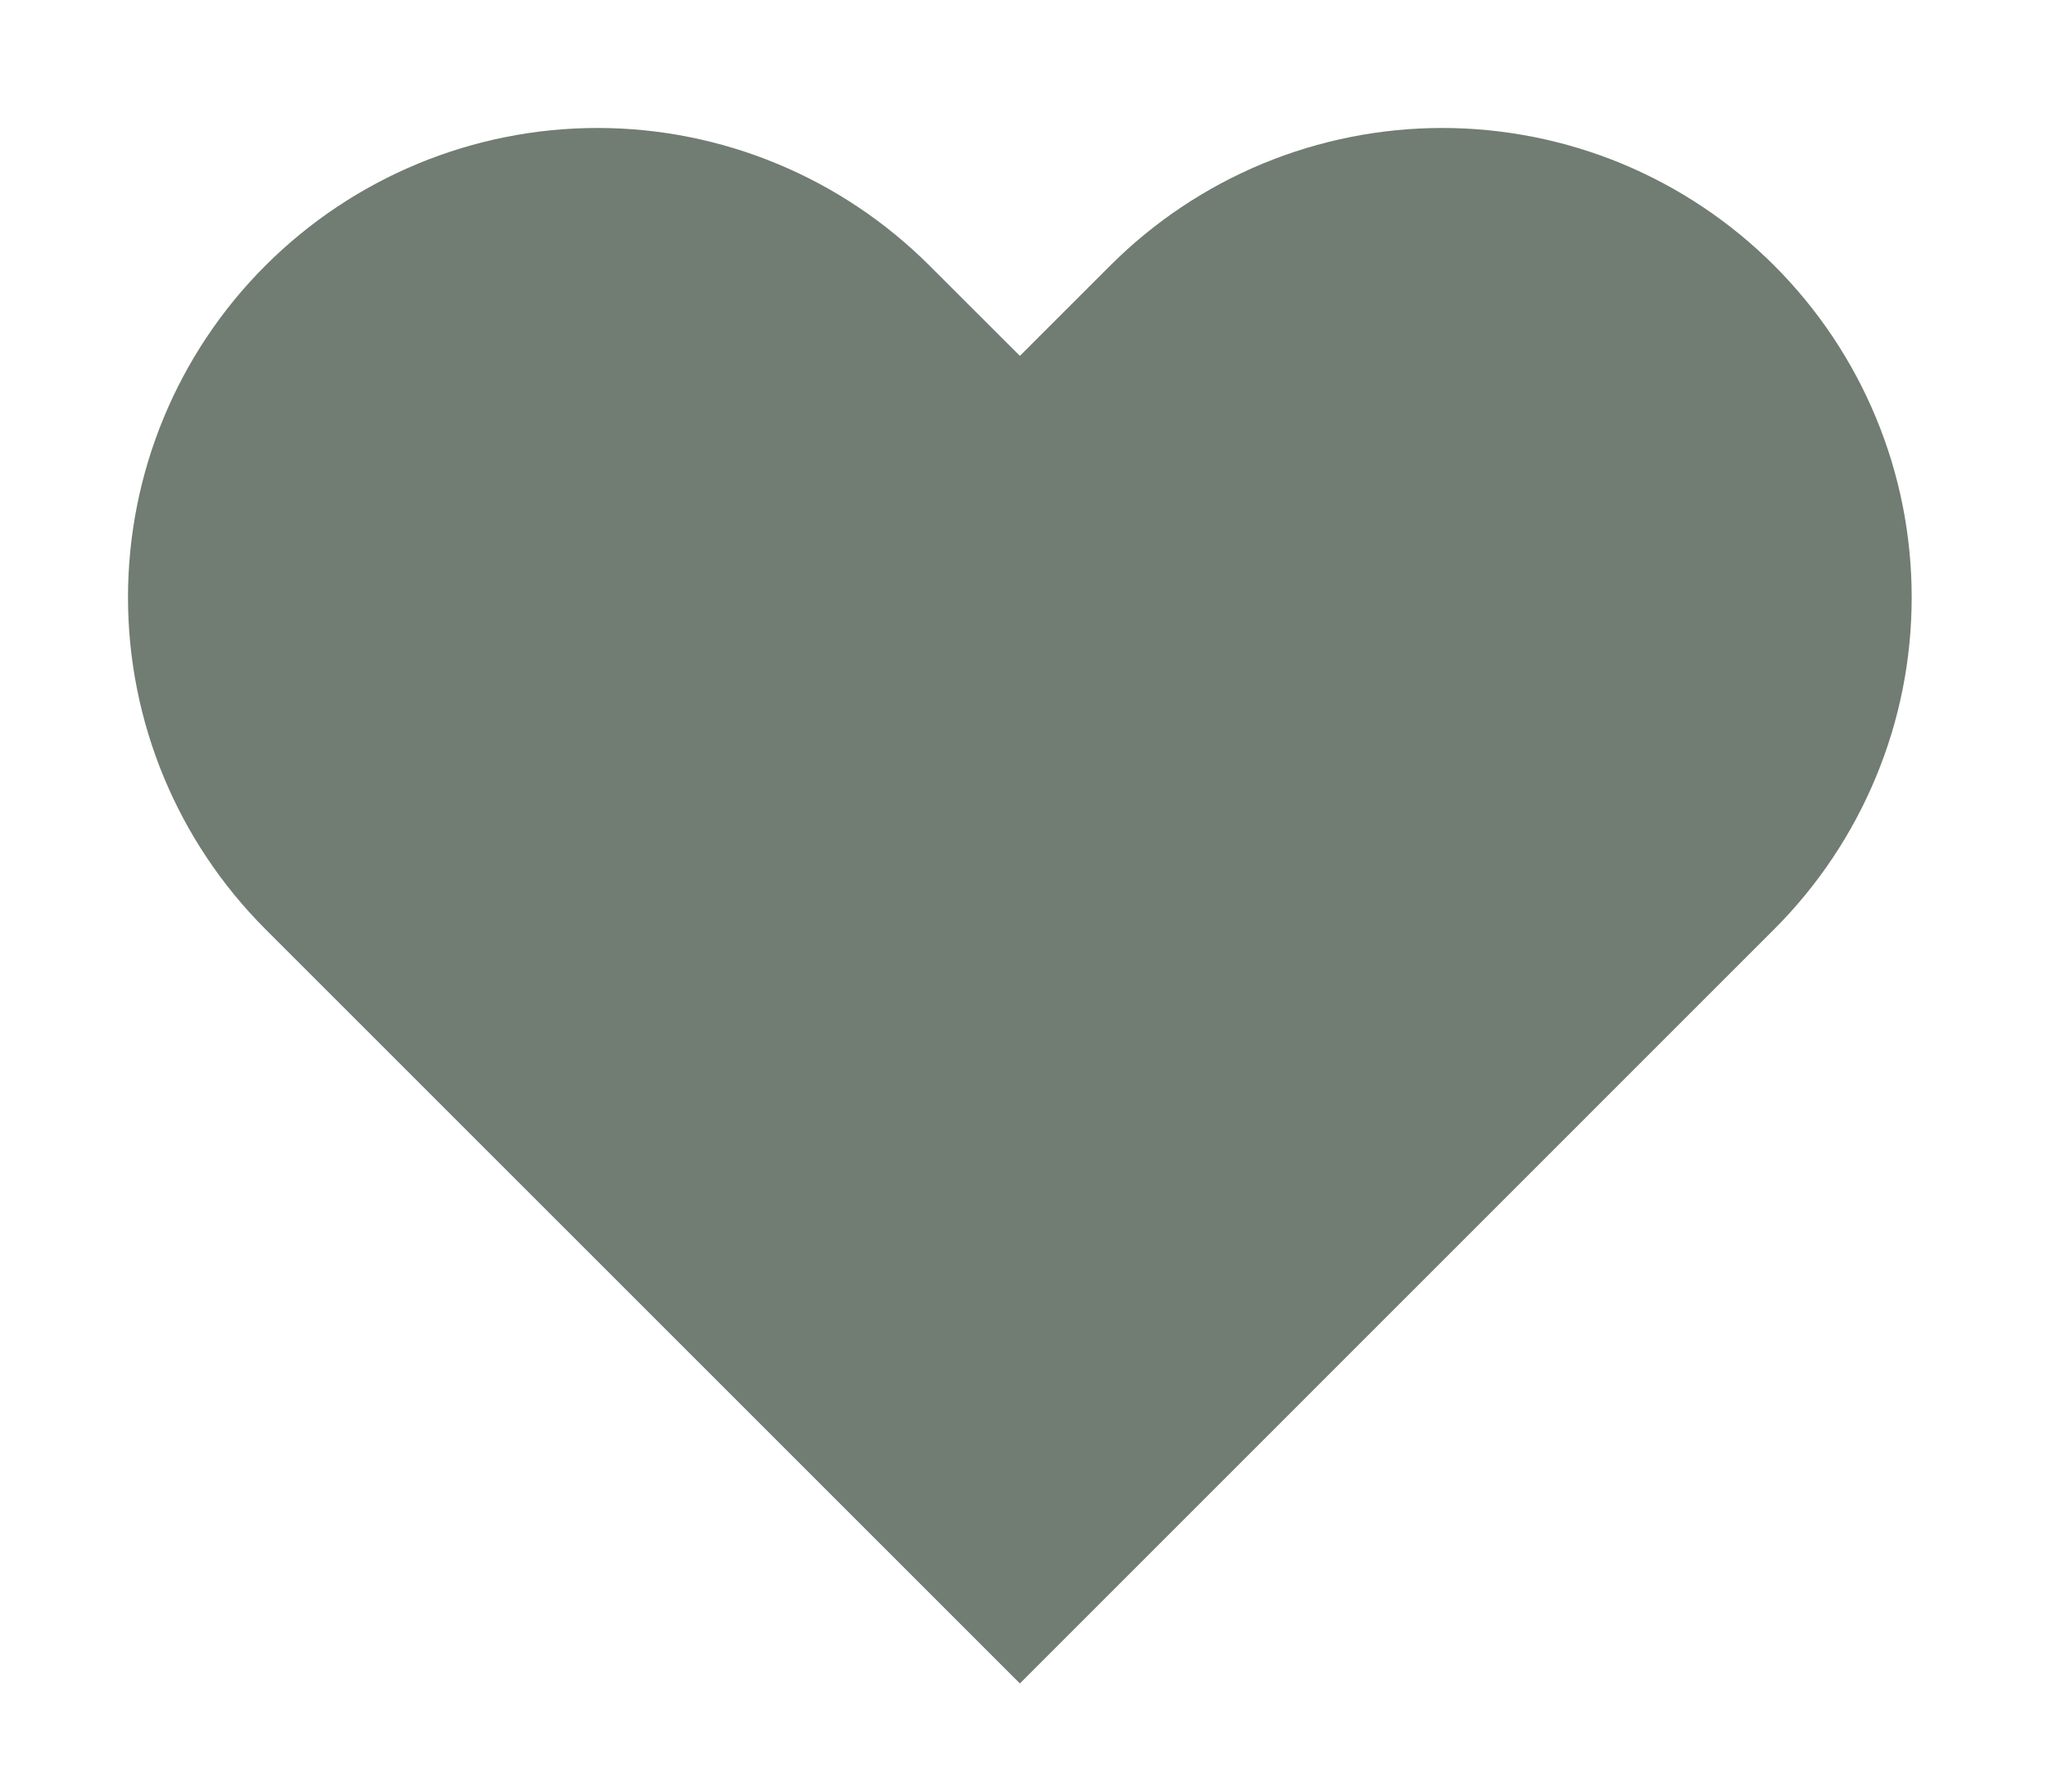 <?xml version="1.0" encoding="UTF-8"?> <svg xmlns="http://www.w3.org/2000/svg" width="16" height="14" viewBox="0 0 16 14" fill="none"><path d="M13.861 2.075C13.52 1.734 13.116 1.464 12.671 1.279C12.226 1.095 11.749 1 11.268 1C10.786 1 10.309 1.095 9.864 1.279C9.419 1.464 9.015 1.734 8.674 2.075L7.968 2.781L7.261 2.075C6.573 1.387 5.64 1 4.668 1C3.695 1 2.762 1.387 2.074 2.075C1.386 2.762 1 3.695 1 4.668C1 5.641 1.386 6.573 2.074 7.261L2.781 7.968L7.968 13.155L13.154 7.968L13.861 7.261C14.201 6.921 14.472 6.516 14.656 6.071C14.841 5.626 14.935 5.15 14.935 4.668C14.935 4.186 14.841 3.709 14.656 3.264C14.472 2.819 14.201 2.415 13.861 2.075V2.075Z" fill="#717C73"></path></svg> 